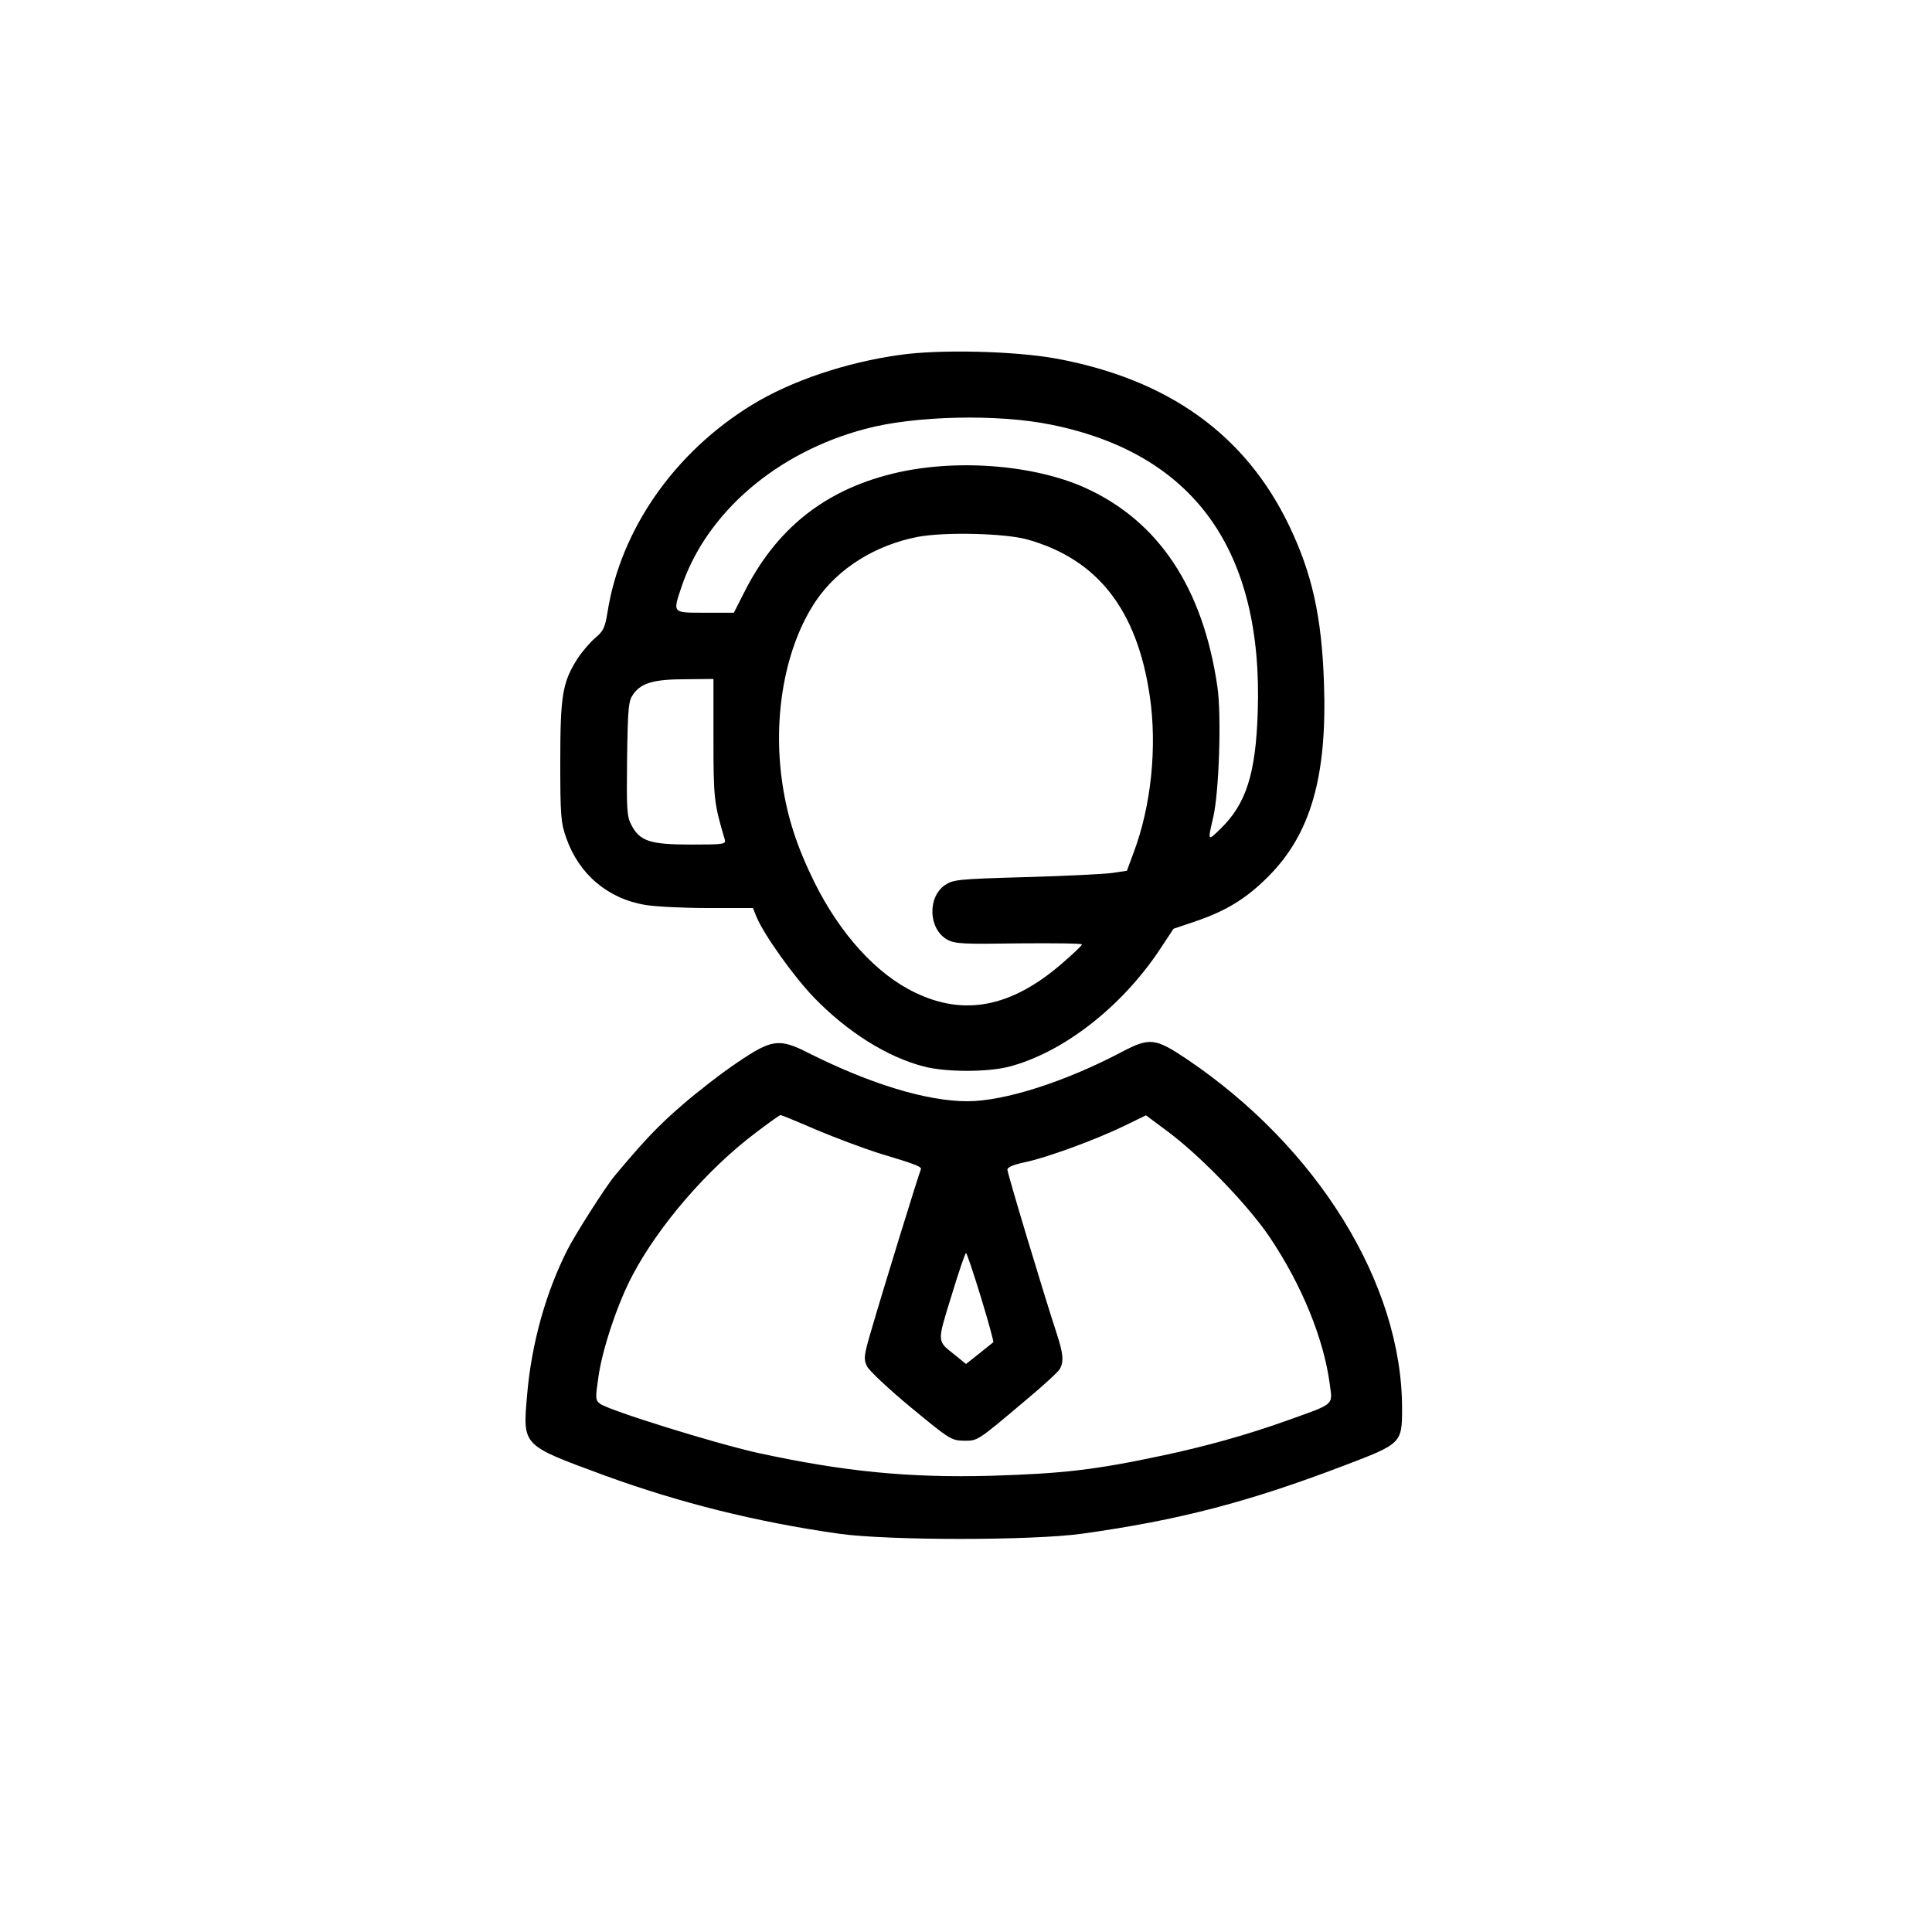 <?xml version="1.0" standalone="no"?>
<!DOCTYPE svg PUBLIC "-//W3C//DTD SVG 20010904//EN"
 "http://www.w3.org/TR/2001/REC-SVG-20010904/DTD/svg10.dtd">
<svg version="1.0" xmlns="http://www.w3.org/2000/svg"
 width="700pt" height="700pt" viewBox="0 0 700 700"
 preserveAspectRatio="xMidYMid meet">

<g transform="translate(0,700) scale(0.1,-0.1)"
fill="#000000" stroke="none">
<path d="M3260 5714 c-195 -27 -393 -94 -534 -180 -282 -172 -478 -453 -525
-753 -9 -55 -15 -68 -44 -92 -19 -16 -48 -50 -65 -76 -54 -85 -62 -133 -62
-372 0 -197 2 -222 22 -278 46 -131 151 -220 288 -242 36 -6 138 -11 226 -11
l162 0 13 -32 c27 -65 134 -215 208 -292 122 -126 266 -216 398 -250 80 -21
230 -21 308 -1 194 50 406 214 544 420 l53 80 77 26 c113 38 188 84 268 165
152 153 212 362 200 699 -8 240 -43 397 -126 570 -158 330 -438 531 -845 606
-150 27 -422 34 -566 13z m550 -253 c516 -105 767 -455 747 -1041 -7 -222 -42
-332 -133 -421 -49 -48 -49 -49 -28 41 21 92 30 367 15 471 -52 358 -212 600
-478 721 -190 86 -479 107 -702 51 -246 -61 -420 -201 -535 -430 l-37 -73
-104 0 c-121 0 -118 -3 -85 96 91 267 344 485 665 570 178 48 481 55 675 15z
m-90 -415 c256 -71 400 -254 446 -569 27 -183 5 -398 -59 -567 l-24 -65 -54
-8 c-30 -4 -171 -11 -314 -15 -248 -7 -262 -9 -293 -30 -63 -46 -57 -160 11
-197 28 -15 60 -16 260 -13 125 1 227 0 227 -4 0 -4 -35 -37 -77 -73 -180
-154 -349 -187 -526 -102 -140 66 -273 212 -367 402 -63 128 -97 234 -115 354
-37 245 10 500 122 665 80 117 214 201 369 231 97 18 312 13 394 -9z m-1135
-723 c0 -217 2 -233 41 -365 5 -17 -5 -18 -123 -18 -147 0 -184 12 -215 70
-17 32 -18 56 -16 242 3 192 5 209 24 235 29 39 74 52 189 52 l100 1 0 -217z"/>
<path d="M4067 3190 c-208 -110 -428 -180 -562 -180 -147 0 -351 62 -576 175
-106 54 -133 50 -258 -35 -57 -38 -148 -109 -202 -156 -85 -74 -131 -122 -241
-253 -32 -38 -142 -210 -172 -269 -79 -156 -130 -340 -146 -524 -16 -189 -22
-182 281 -294 272 -99 547 -168 849 -211 178 -25 700 -25 880 0 351 49 601
114 950 247 208 79 210 81 210 207 0 451 -306 947 -782 1267 -112 75 -133 77
-231 26z m-1108 -284 c69 -29 173 -68 231 -86 133 -40 152 -48 146 -58 -5 -9
-141 -449 -183 -595 -23 -79 -24 -92 -12 -117 8 -16 79 -83 159 -149 139 -115
147 -120 191 -121 52 0 47 -4 221 143 65 54 122 106 128 117 15 27 12 56 -10
124 -51 156 -180 585 -180 598 0 9 21 18 63 27 78 16 253 80 359 131 l80 39
82 -61 c122 -92 291 -268 368 -383 115 -172 194 -365 216 -530 10 -78 21 -69
-158 -133 -143 -51 -290 -92 -445 -125 -249 -53 -363 -66 -625 -74 -297 -8
-532 15 -845 83 -160 36 -536 153 -571 178 -17 13 -17 20 -6 96 14 102 71 271
124 370 95 180 271 384 445 515 47 36 88 65 91 65 3 0 62 -24 131 -54z m595
-606 c27 -88 47 -162 45 -163 -2 -2 -25 -20 -51 -41 l-48 -38 -38 31 c-68 54
-68 43 -15 215 26 86 50 156 53 156 3 0 27 -72 54 -160z"/>
</g>
</svg>
